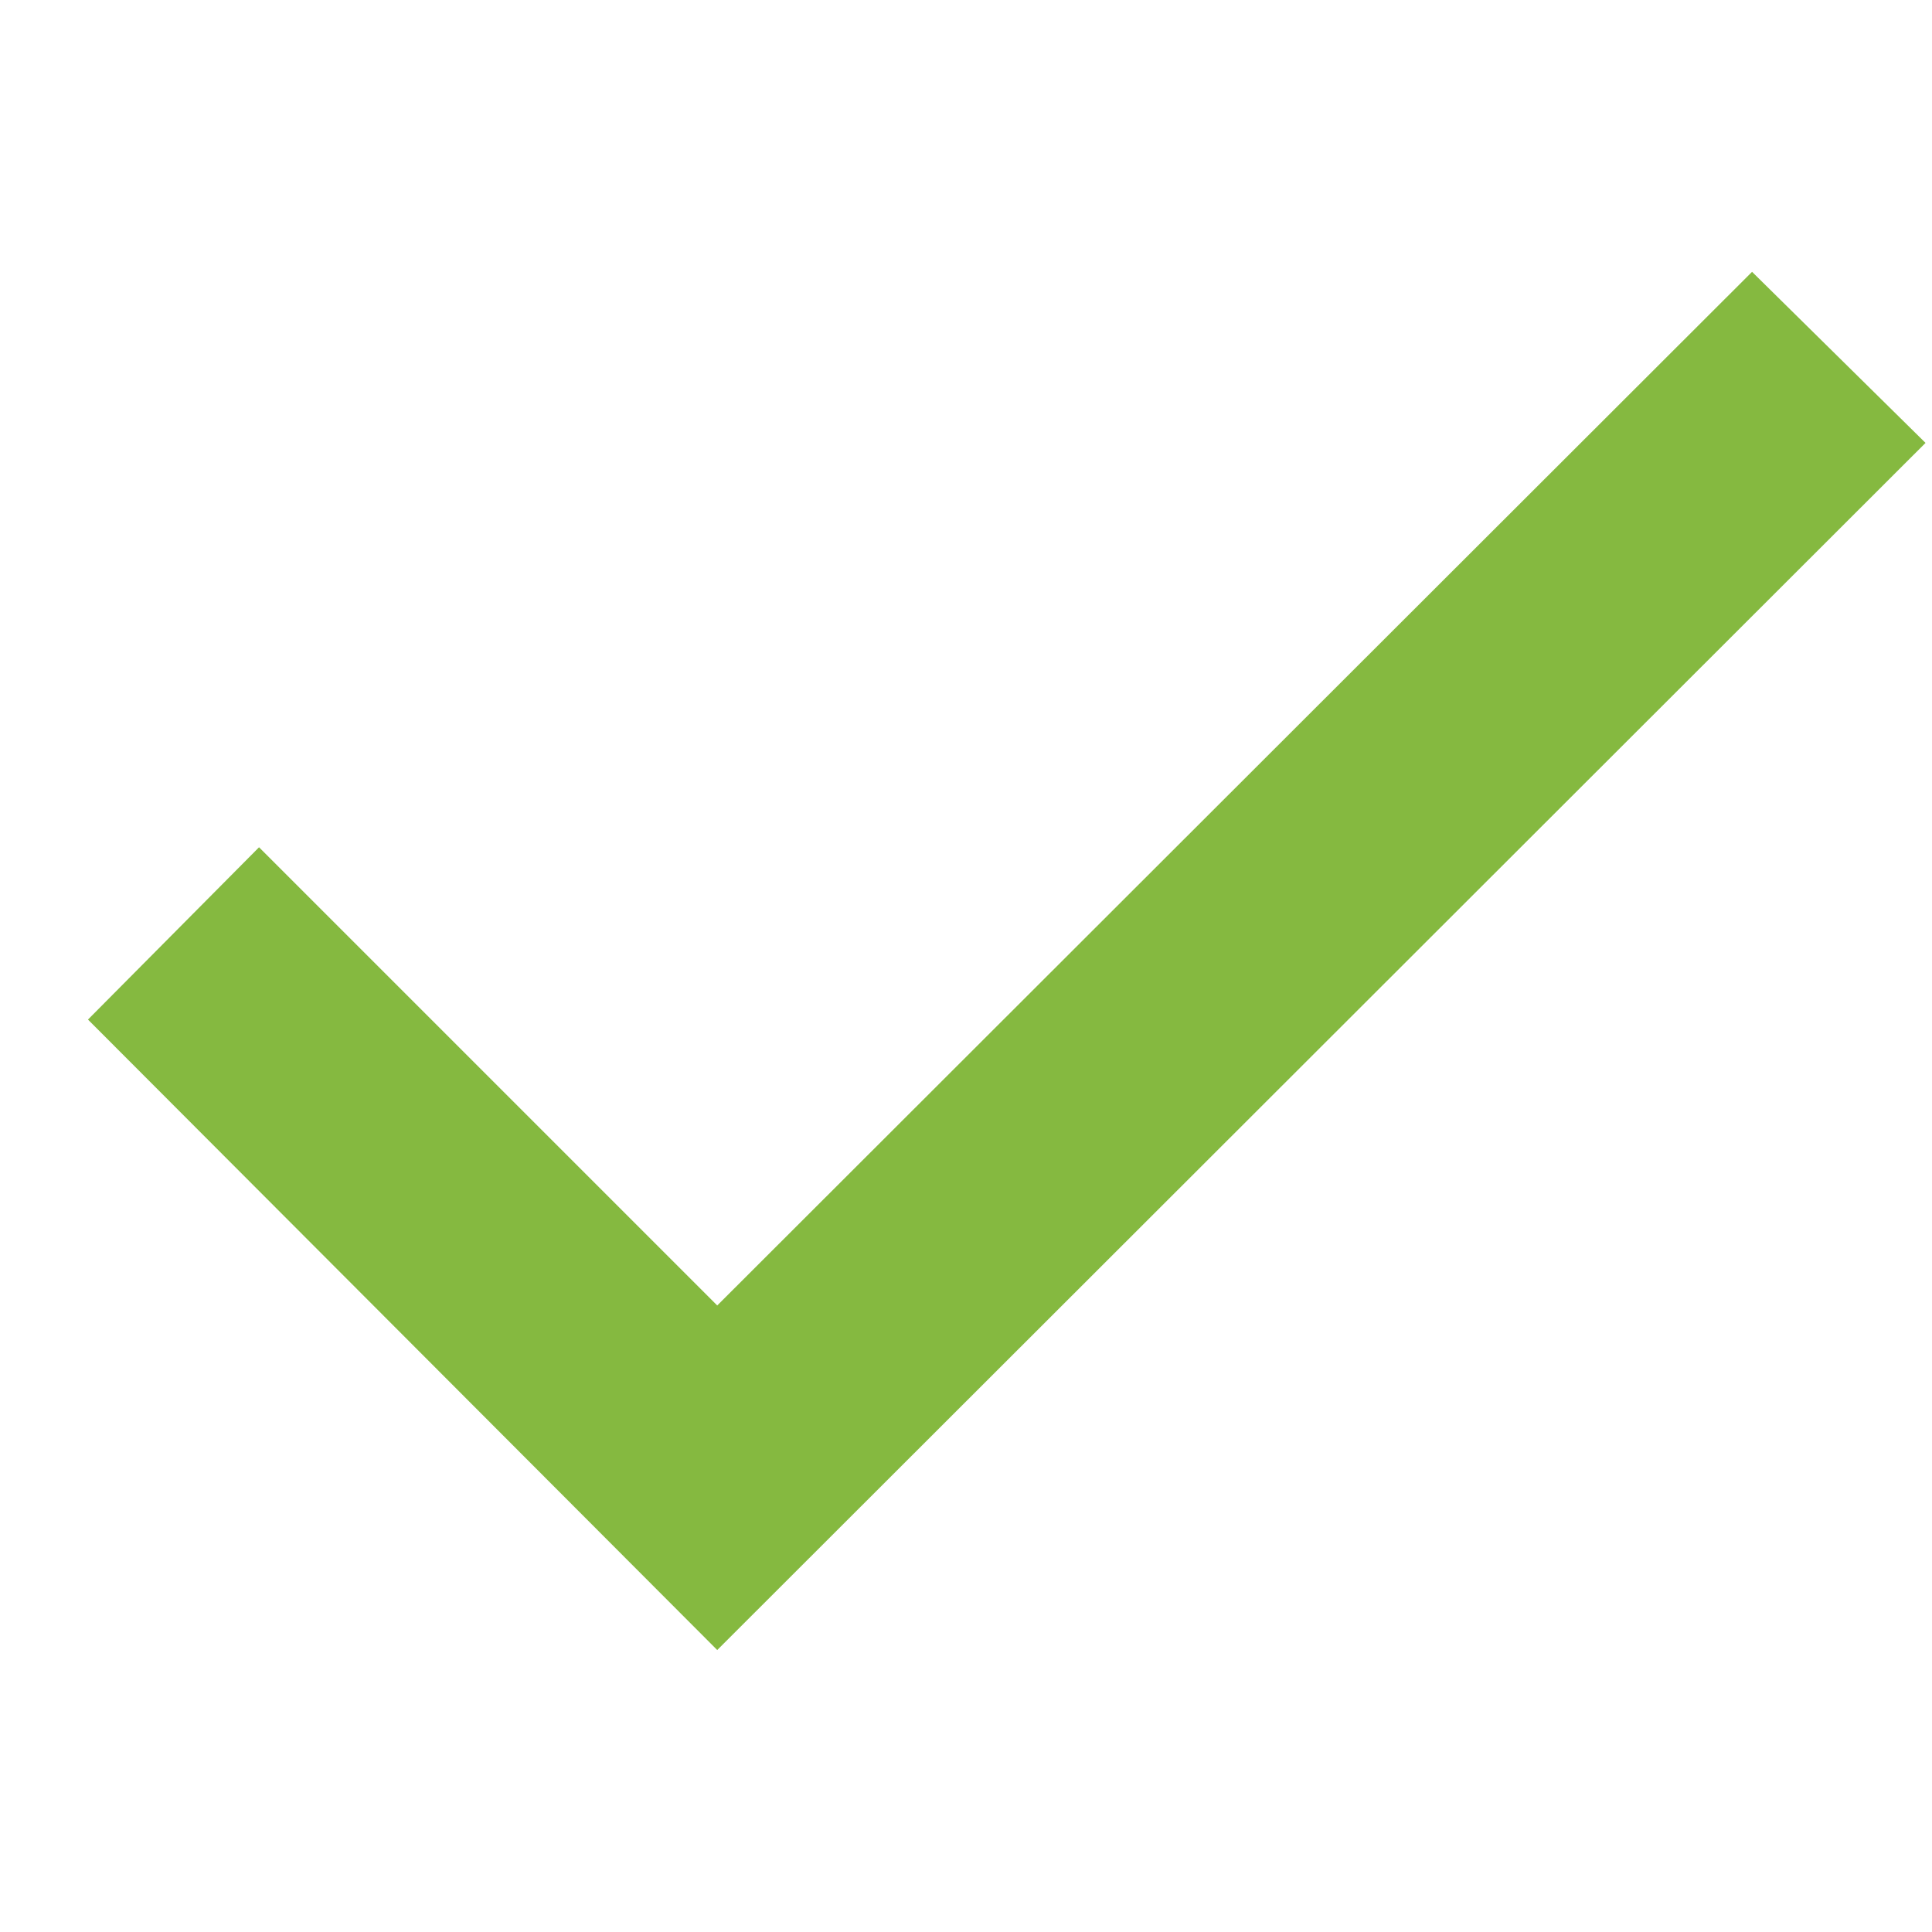 <svg width="80" height="80" viewBox="0 0 80 80" fill="none" xmlns="http://www.w3.org/2000/svg">
<path d="M3.643 42.218L29.699 68.324L79.732 18.34L72.549 11.256L29.699 54.057L10.726 35.084L3.643 42.218Z" fill="#85B940"/>
</svg>
